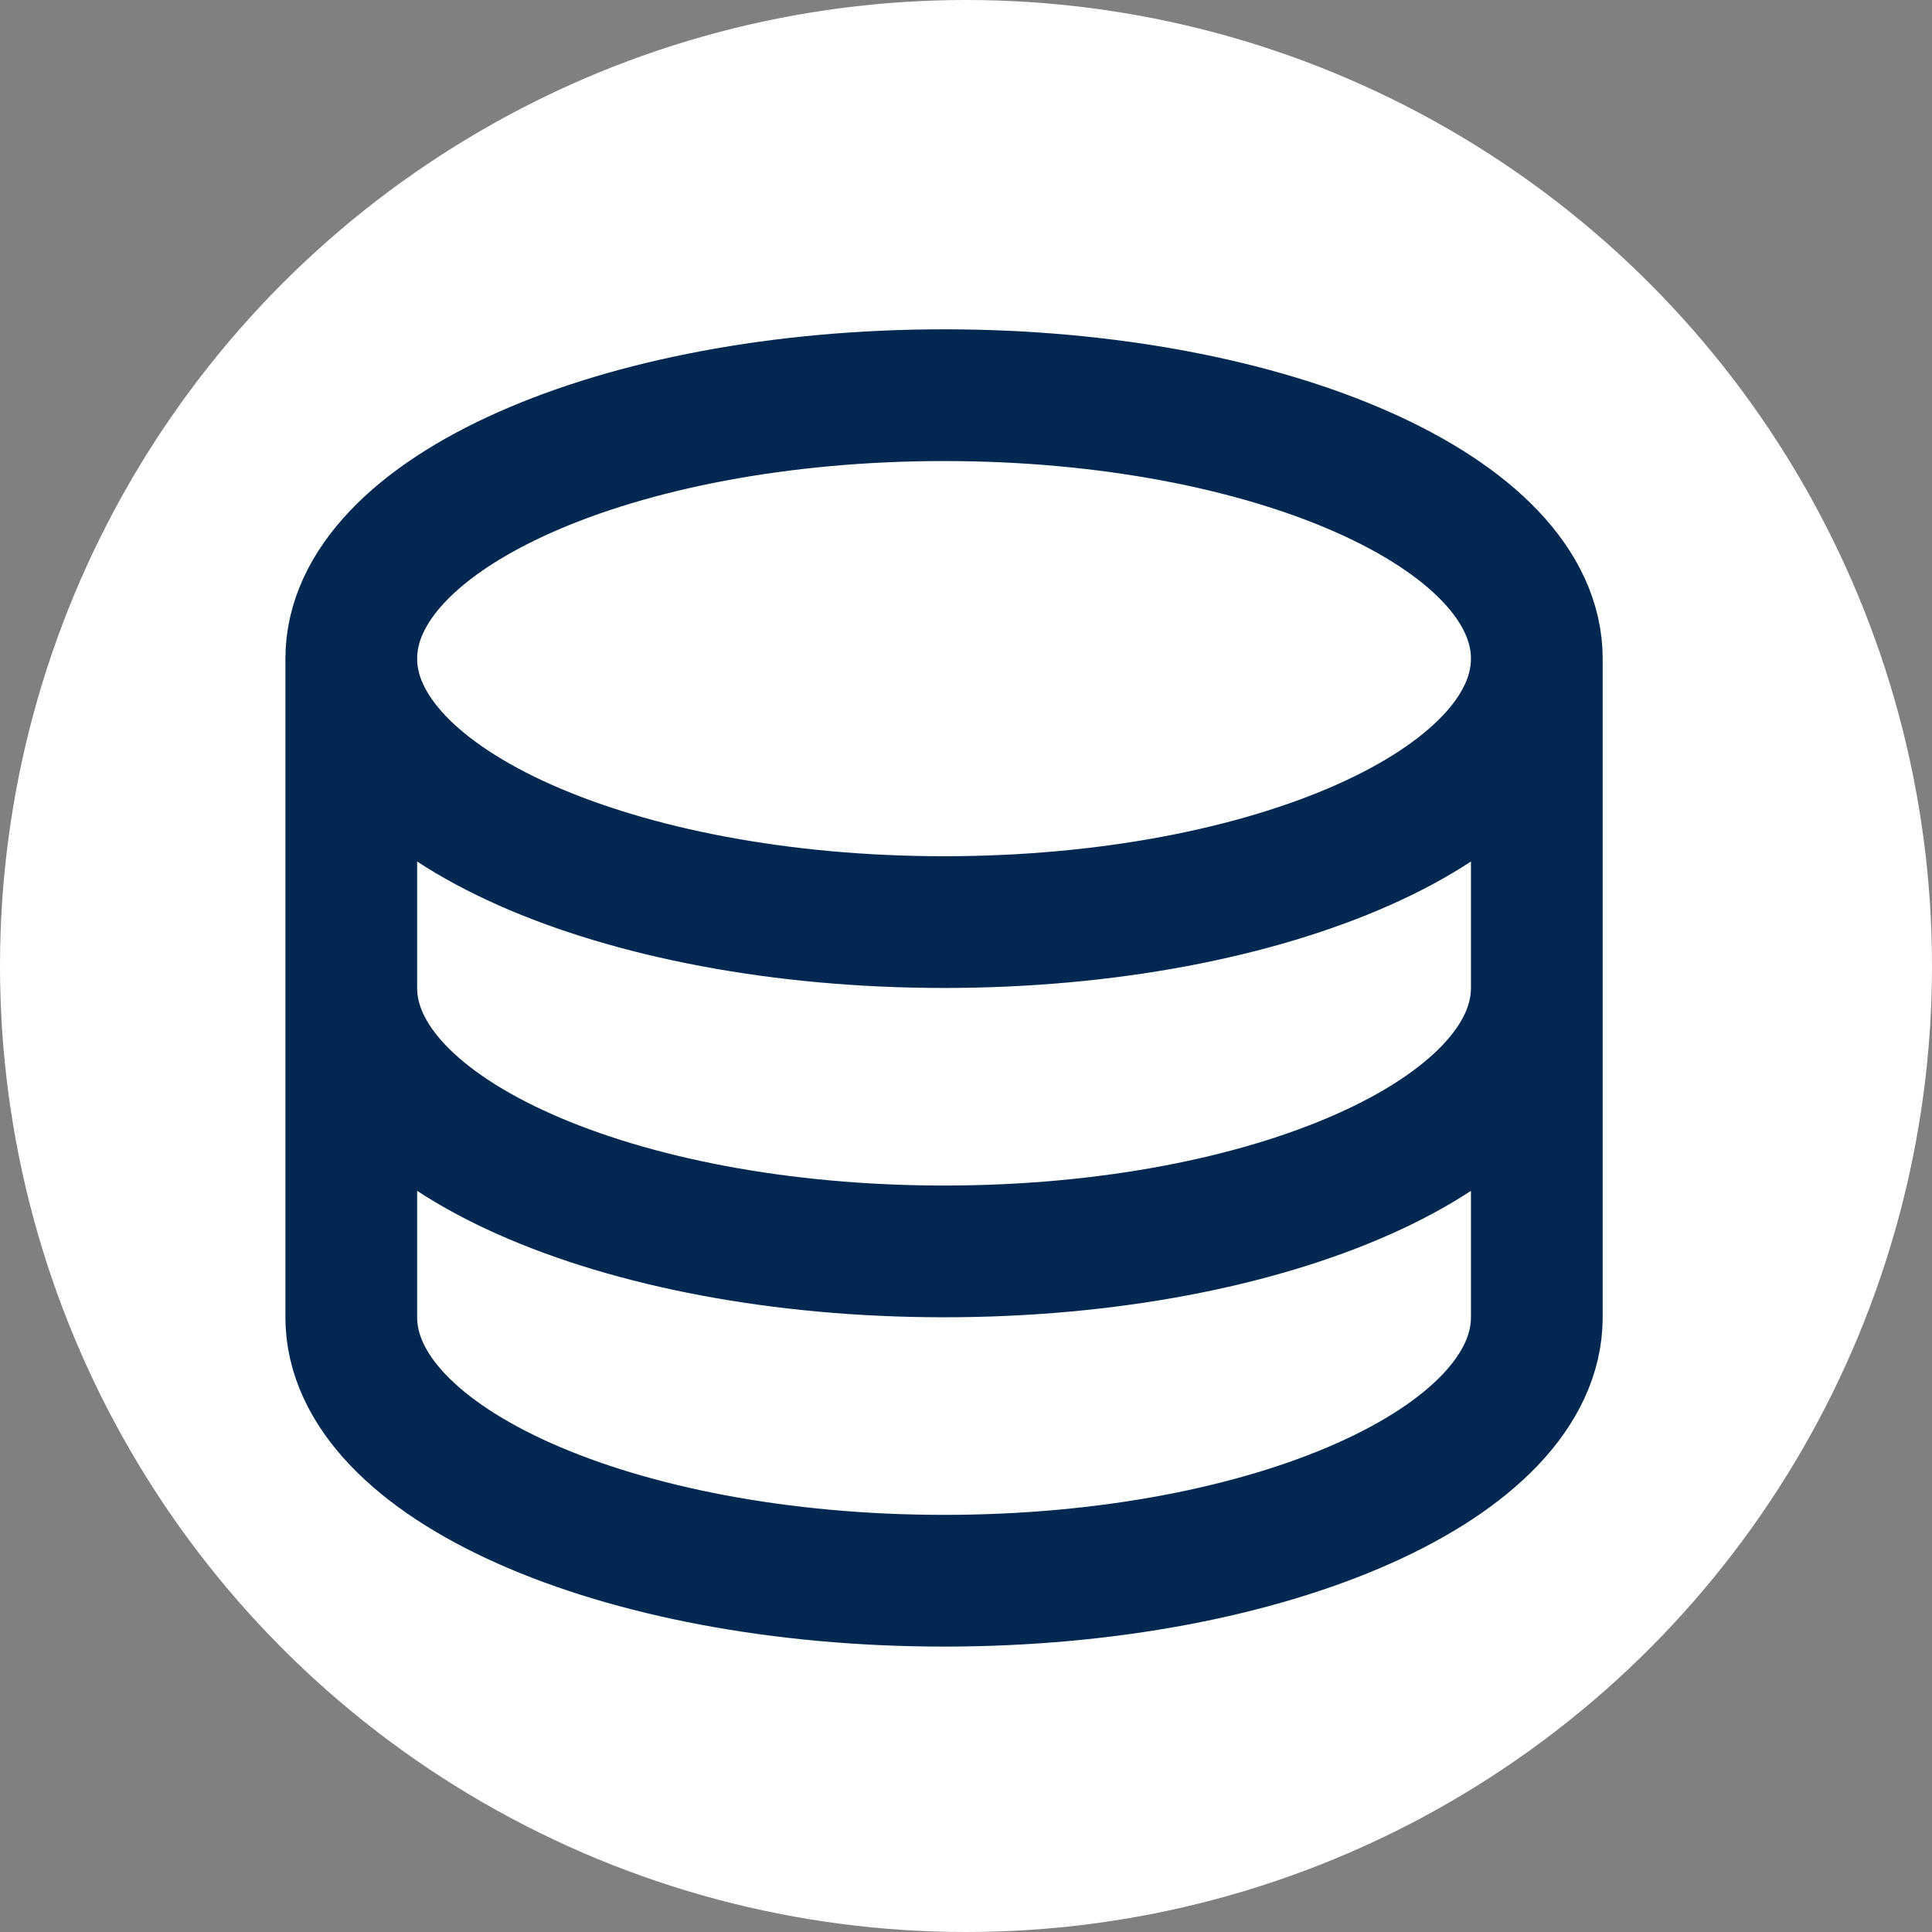 <svg width="44" height="44" viewBox="0 0 44 44" fill="none" xmlns="http://www.w3.org/2000/svg">
<rect x="0" y="0" width="44" height="44" fill="#808080" stroke="none"/>
<circle cx="22" cy="22" r="22" fill="white"/>
<path d="M35 15C35 18.315 28.955 21 21.5 21C14.045 21 8 18.315 8 15M35 15C35 11.685 28.955 9 21.5 9C14.045 9 8 11.685 8 15M35 15V22.5M8 15V22.5M35 22.5C35 25.815 28.955 28.5 21.5 28.5C14.045 28.5 8 25.815 8 22.5M35 22.5V30C35 33.315 28.955 36 21.5 36C14.045 36 8 33.315 8 30V22.5" stroke="#002851" stroke-width="3" stroke-linecap="round" stroke-linejoin="round"/>
</svg>
